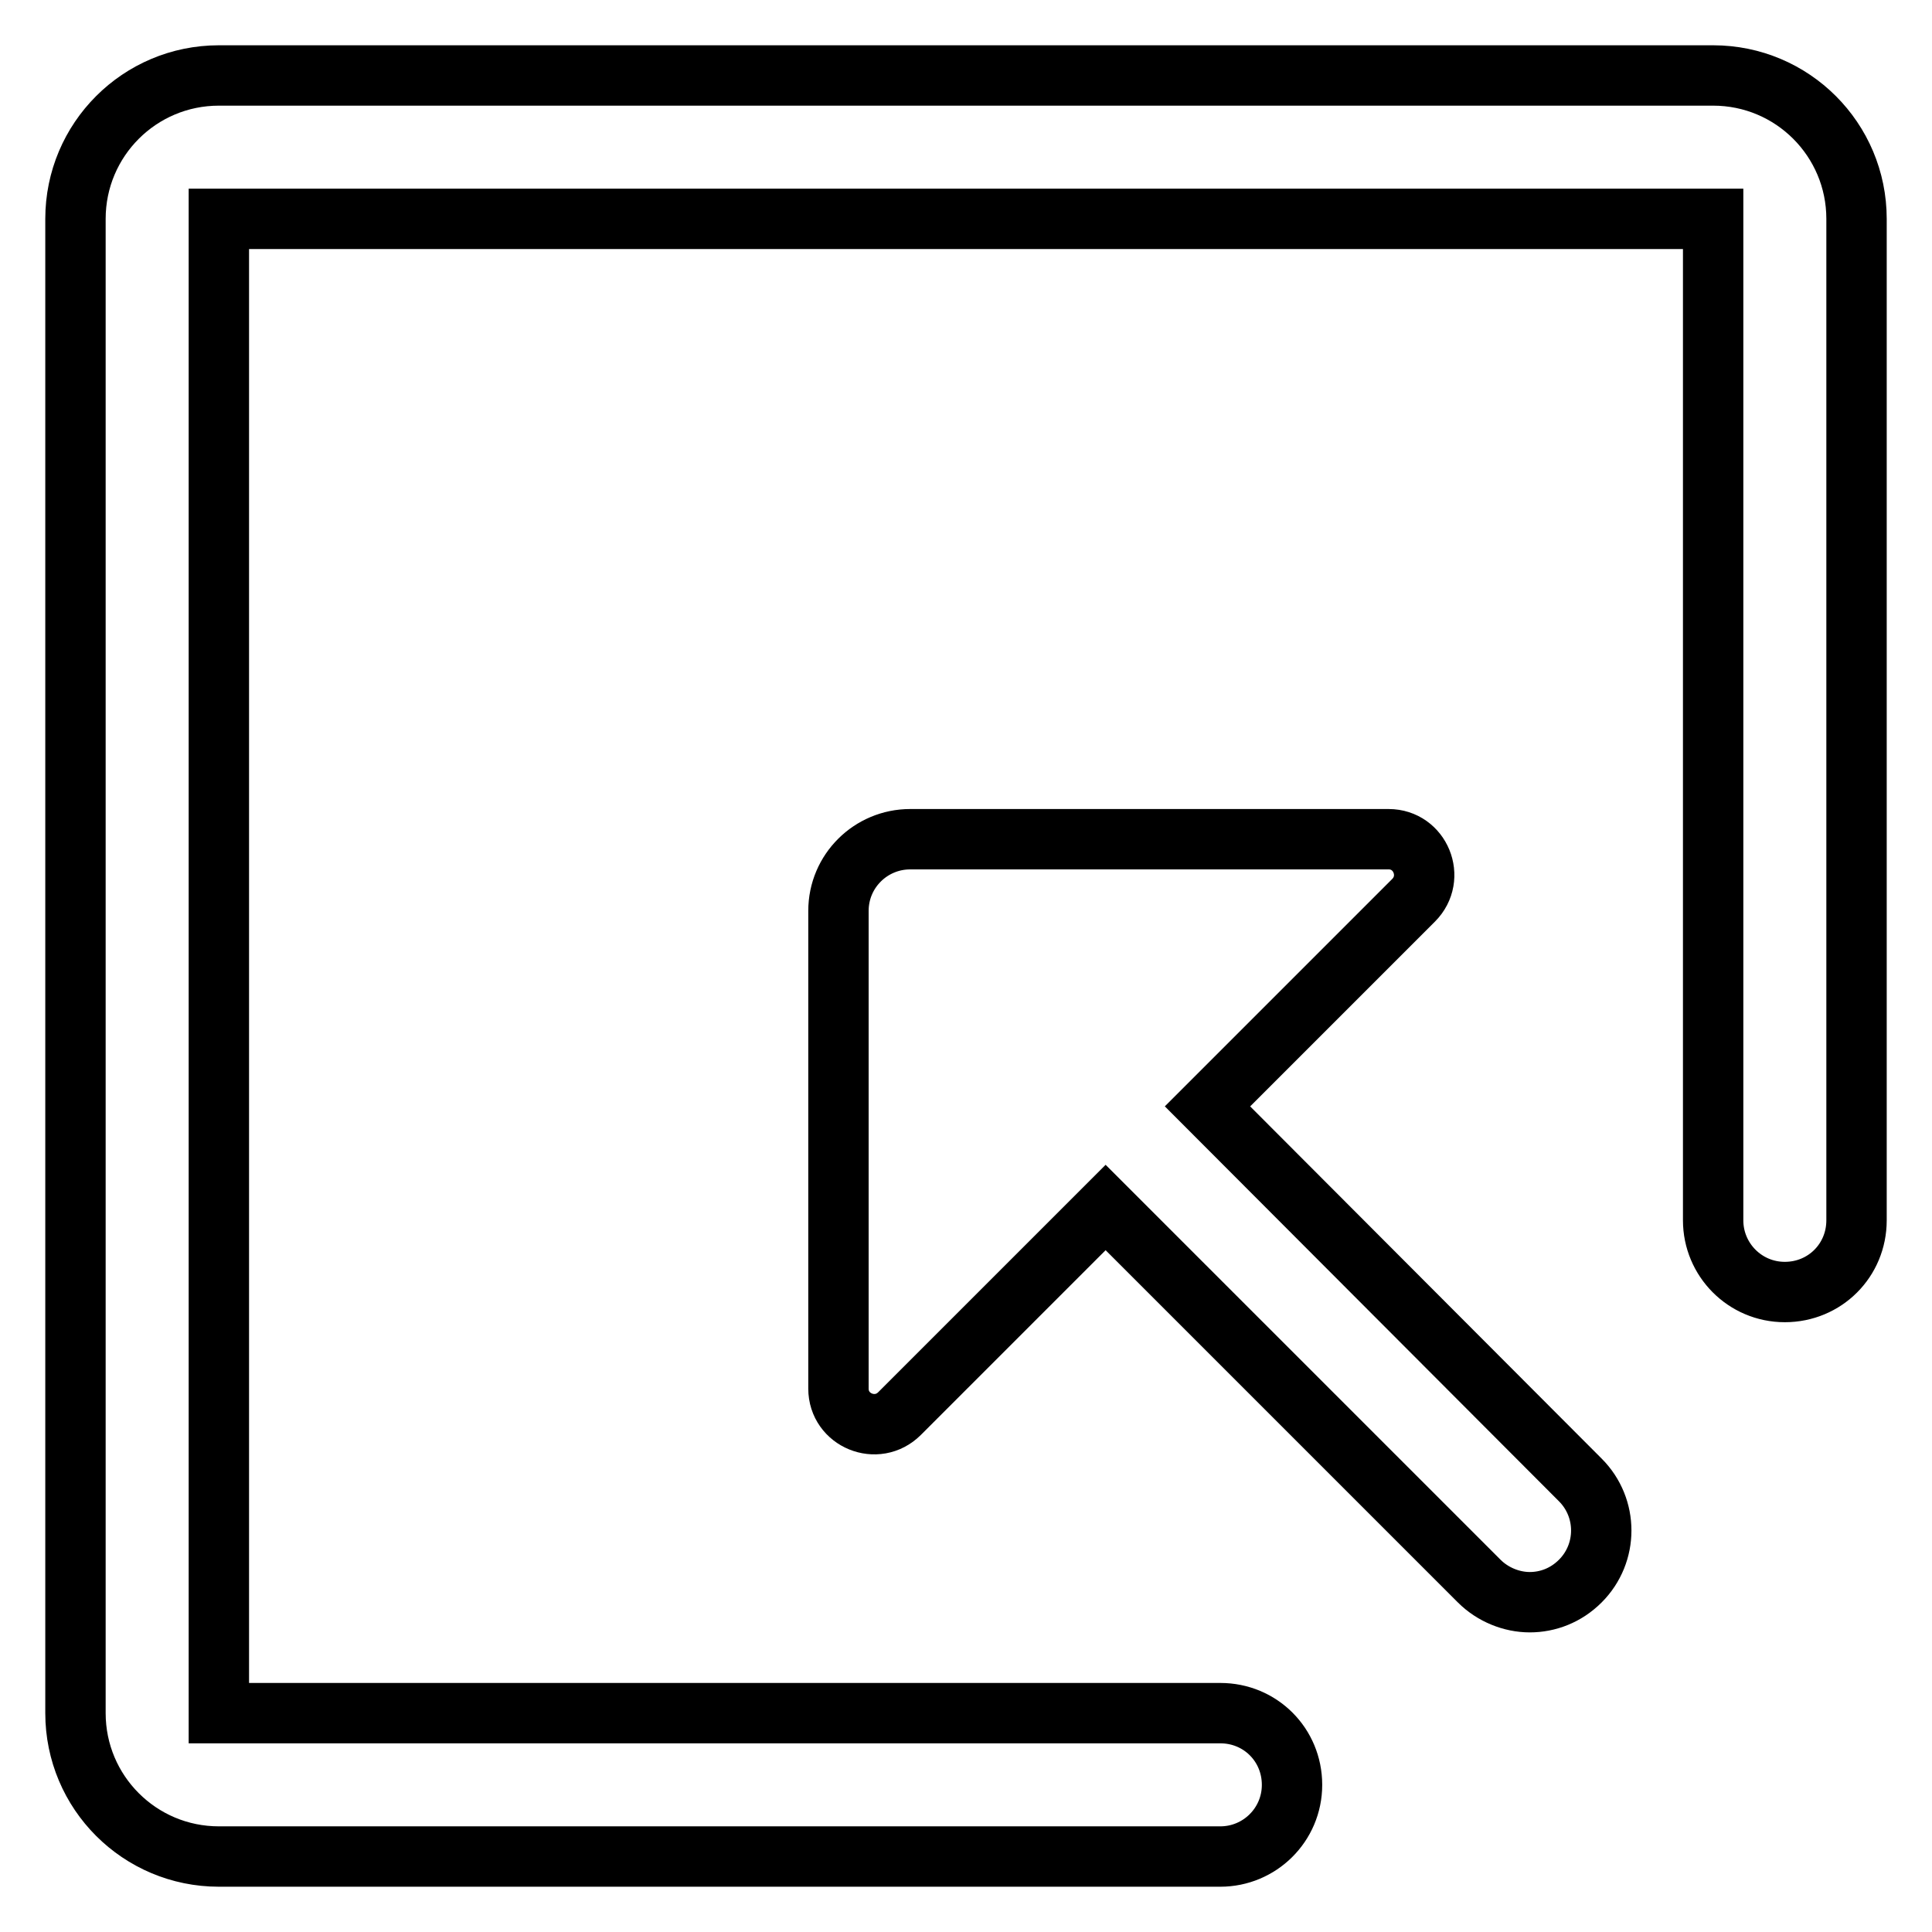 <?xml version="1.0" encoding="utf-8"?>
<!-- Svg Vector Icons : http://www.onlinewebfonts.com/icon -->
<!DOCTYPE svg PUBLIC "-//W3C//DTD SVG 1.1//EN" "http://www.w3.org/Graphics/SVG/1.1/DTD/svg11.dtd">
<svg version="1.1" xmlns="http://www.w3.org/2000/svg" xmlns:xlink="http://www.w3.org/1999/xlink" x="0px" y="0px" viewBox="0 0 256 256" enable-background="new 0 0 256 256" xml:space="preserve">
<g> <path stroke-width="8" fill-opacity="0" stroke="#000000"  d="M227,10H29c-10.5,0-19,8.5-19,19V227c0,10.5,8.5,19,19,19h132.7c5.2,0,9.5-4.2,9.5-9.5s-4.2-9.5-9.5-9.5H29 V29H227v132.7c0,5.2,4.2,9.5,9.5,9.5s9.5-4.2,9.5-9.5V29C246,18.5,237.5,10,227,10z M160,146.6l27.3-27.3c3-3,0.9-8.1-3.3-8.1 h-63.4c-5.2,0-9.5,4.2-9.5,9.5V184c0,4.2,5.1,6.3,8.1,3.3l27.3-27.3l49.5,49.5c1.8,1.8,4.3,2.8,6.7,2.8c2.4,0,4.8-0.9,6.7-2.8 c3.7-3.7,3.7-9.7,0-13.4L160,146.6z"/></g>
</svg>